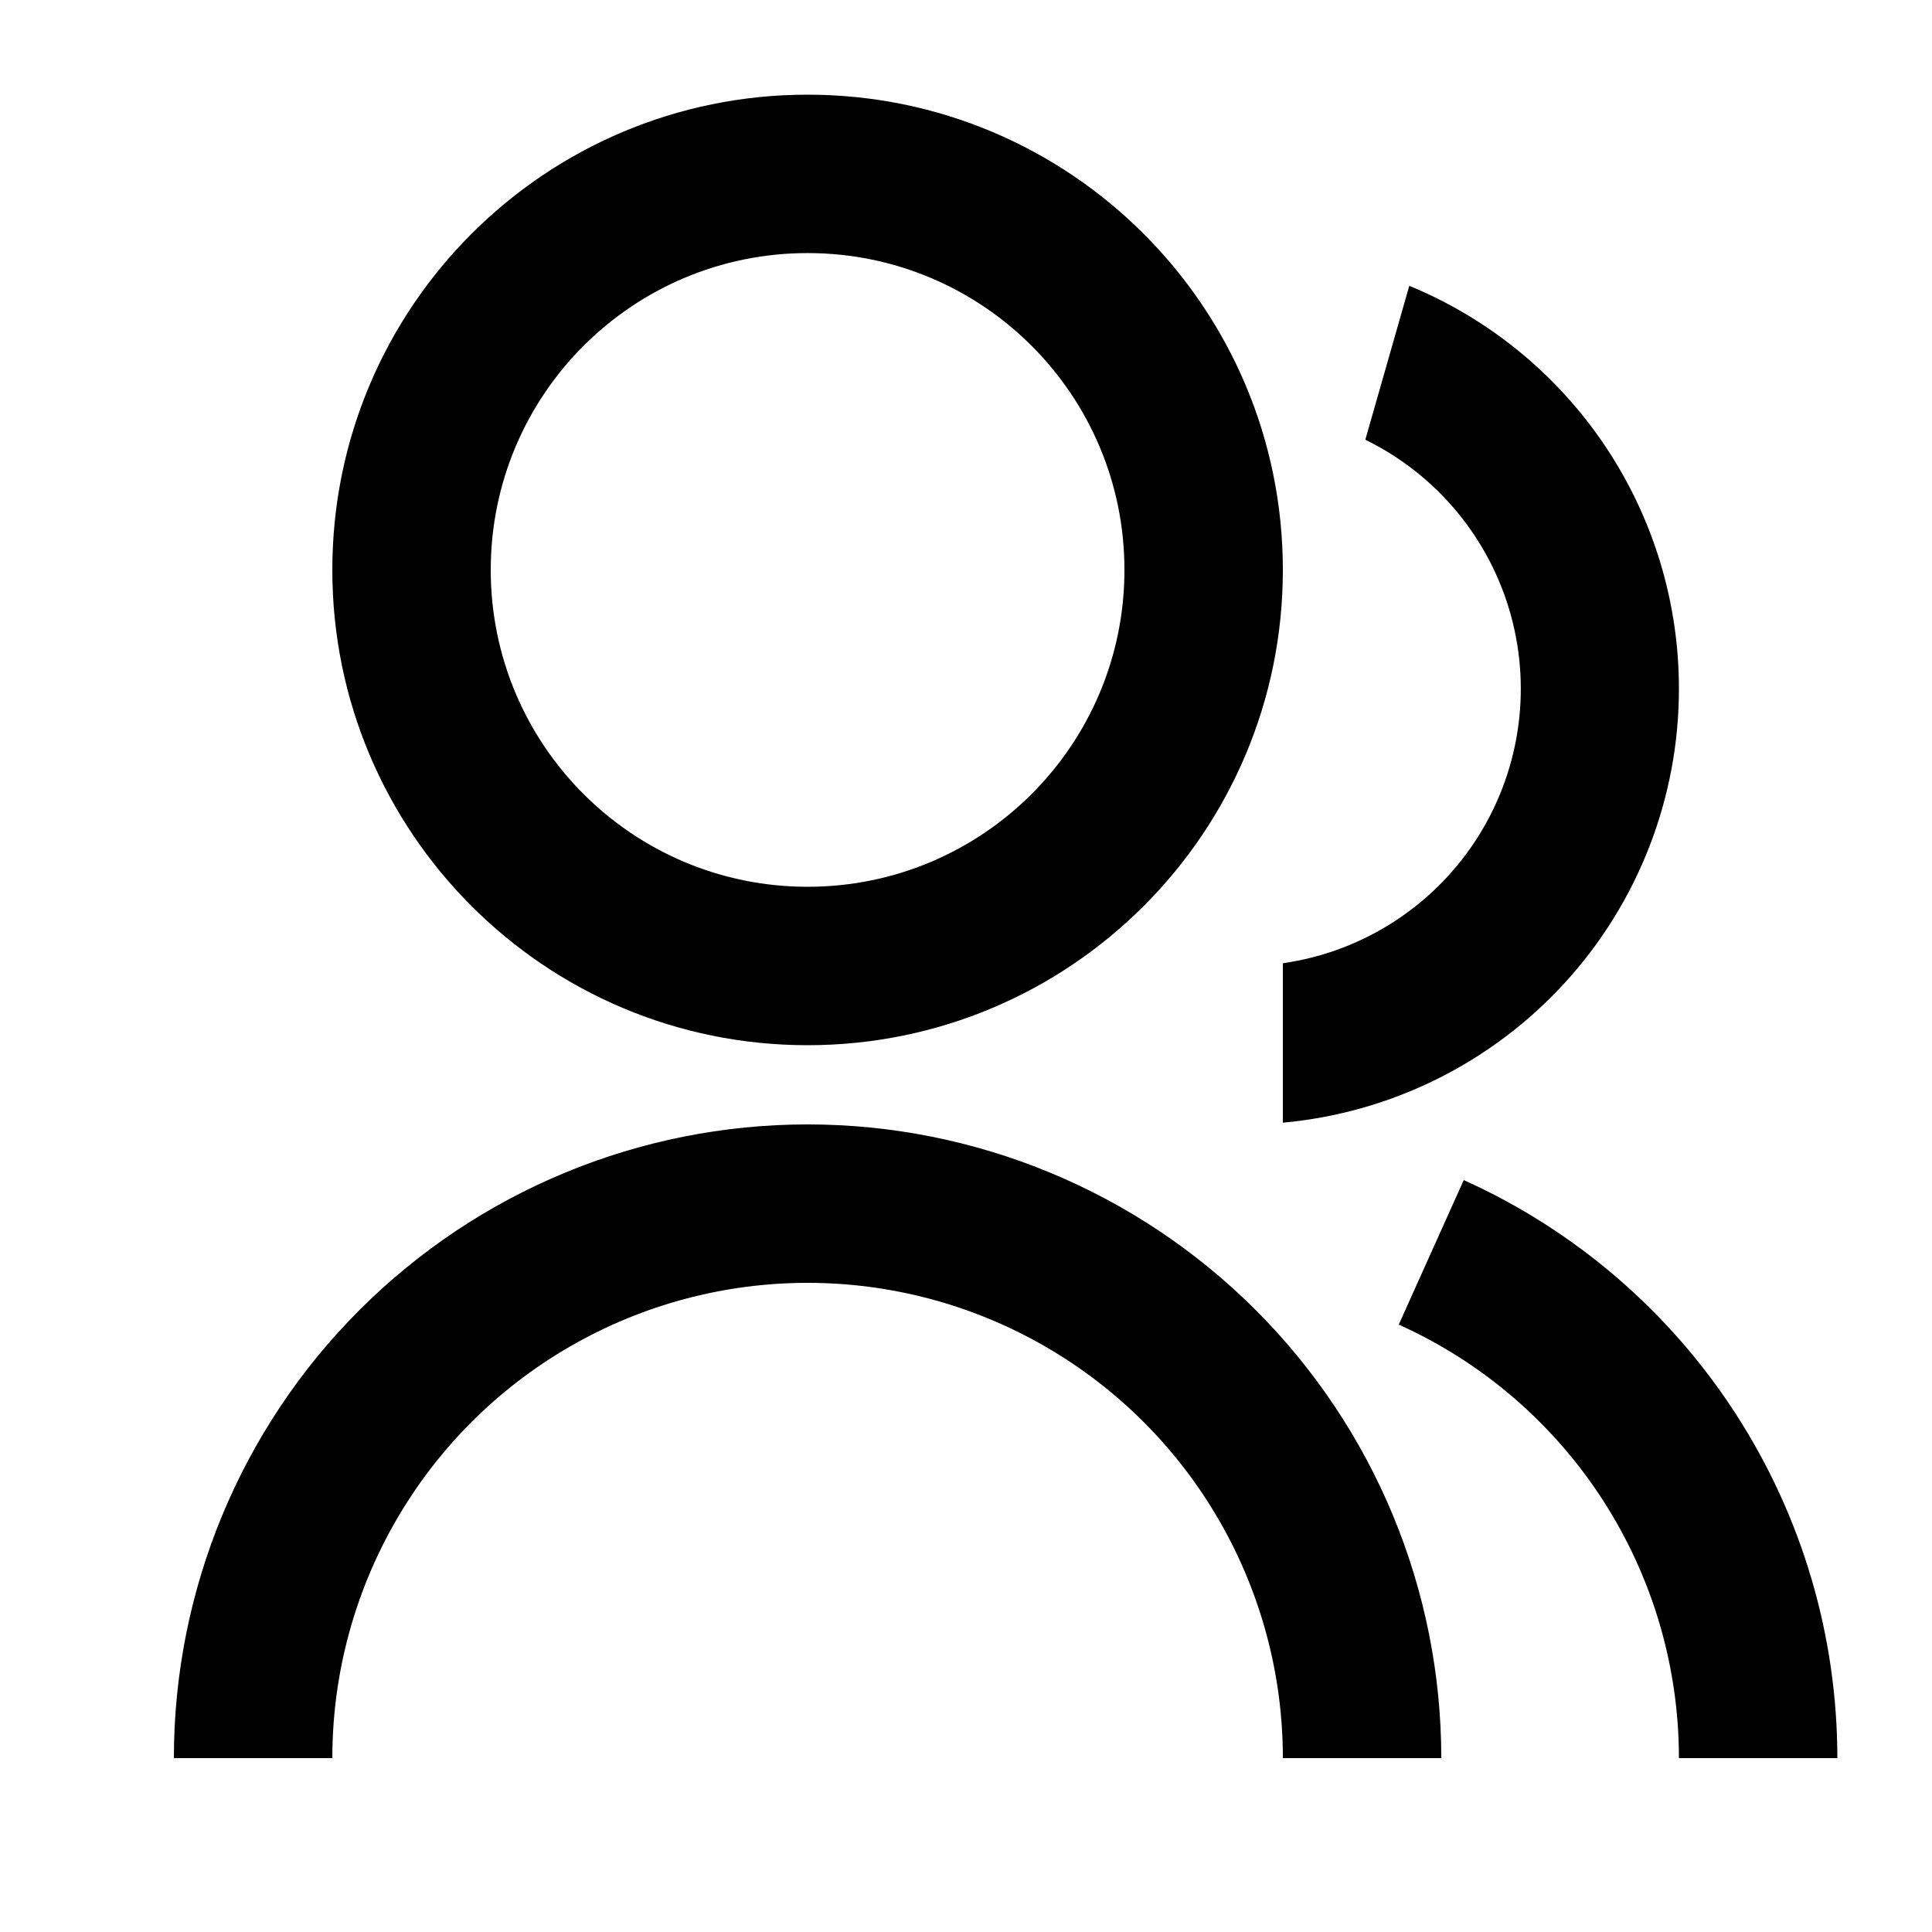<?xml version="1.0" encoding="UTF-8"?>
<!-- Uploaded to: SVG Repo, www.svgrepo.com, Generator: SVG Repo Mixer Tools -->
<svg fill="#000000" width="800px" height="800px" version="1.1" viewBox="144 144 512 512" xmlns="http://www.w3.org/2000/svg">
 <path d="m190.08 609.92c0-44.539 17.691-87.254 49.188-118.75 31.492-31.496 74.211-49.188 118.75-49.188s87.254 17.691 118.75 49.188c31.496 31.492 49.188 74.207 49.188 118.75h-41.984c0-44.996-24.004-86.578-62.973-109.08-38.973-22.496-86.984-22.496-125.95 0-38.969 22.5-62.977 64.082-62.977 109.08zm167.94-188.93c-69.59 0-125.95-56.363-125.95-125.95s56.363-125.95 125.95-125.95 125.95 56.363 125.95 125.95-56.363 125.95-125.95 125.95zm0-41.984c46.391 0 83.969-37.574 83.969-83.969 0-46.391-37.574-83.969-83.969-83.969-46.391 0-83.969 37.574-83.969 83.969 0 46.391 37.574 83.969 83.969 83.969zm173.9 77.734c29.5 13.289 54.535 34.812 72.098 61.984 17.562 27.176 26.902 58.84 26.898 91.195h-41.984c0.008-24.266-7-48.02-20.172-68.398-13.172-20.383-31.949-36.527-54.074-46.488l17.215-38.289zm-14.441-237h-0.004c21.152 8.719 39.234 23.523 51.957 42.535 12.723 19.012 19.512 41.375 19.5 64.254 0.012 28.809-10.754 56.578-30.176 77.855-19.418 21.277-46.094 34.523-74.785 37.137v-42.258 0.004c20.879-2.992 39.465-14.809 51.027-32.445 11.566-17.641 14.992-39.395 9.41-59.734-5.582-20.336-19.637-37.297-38.582-46.559z"/>
</svg>